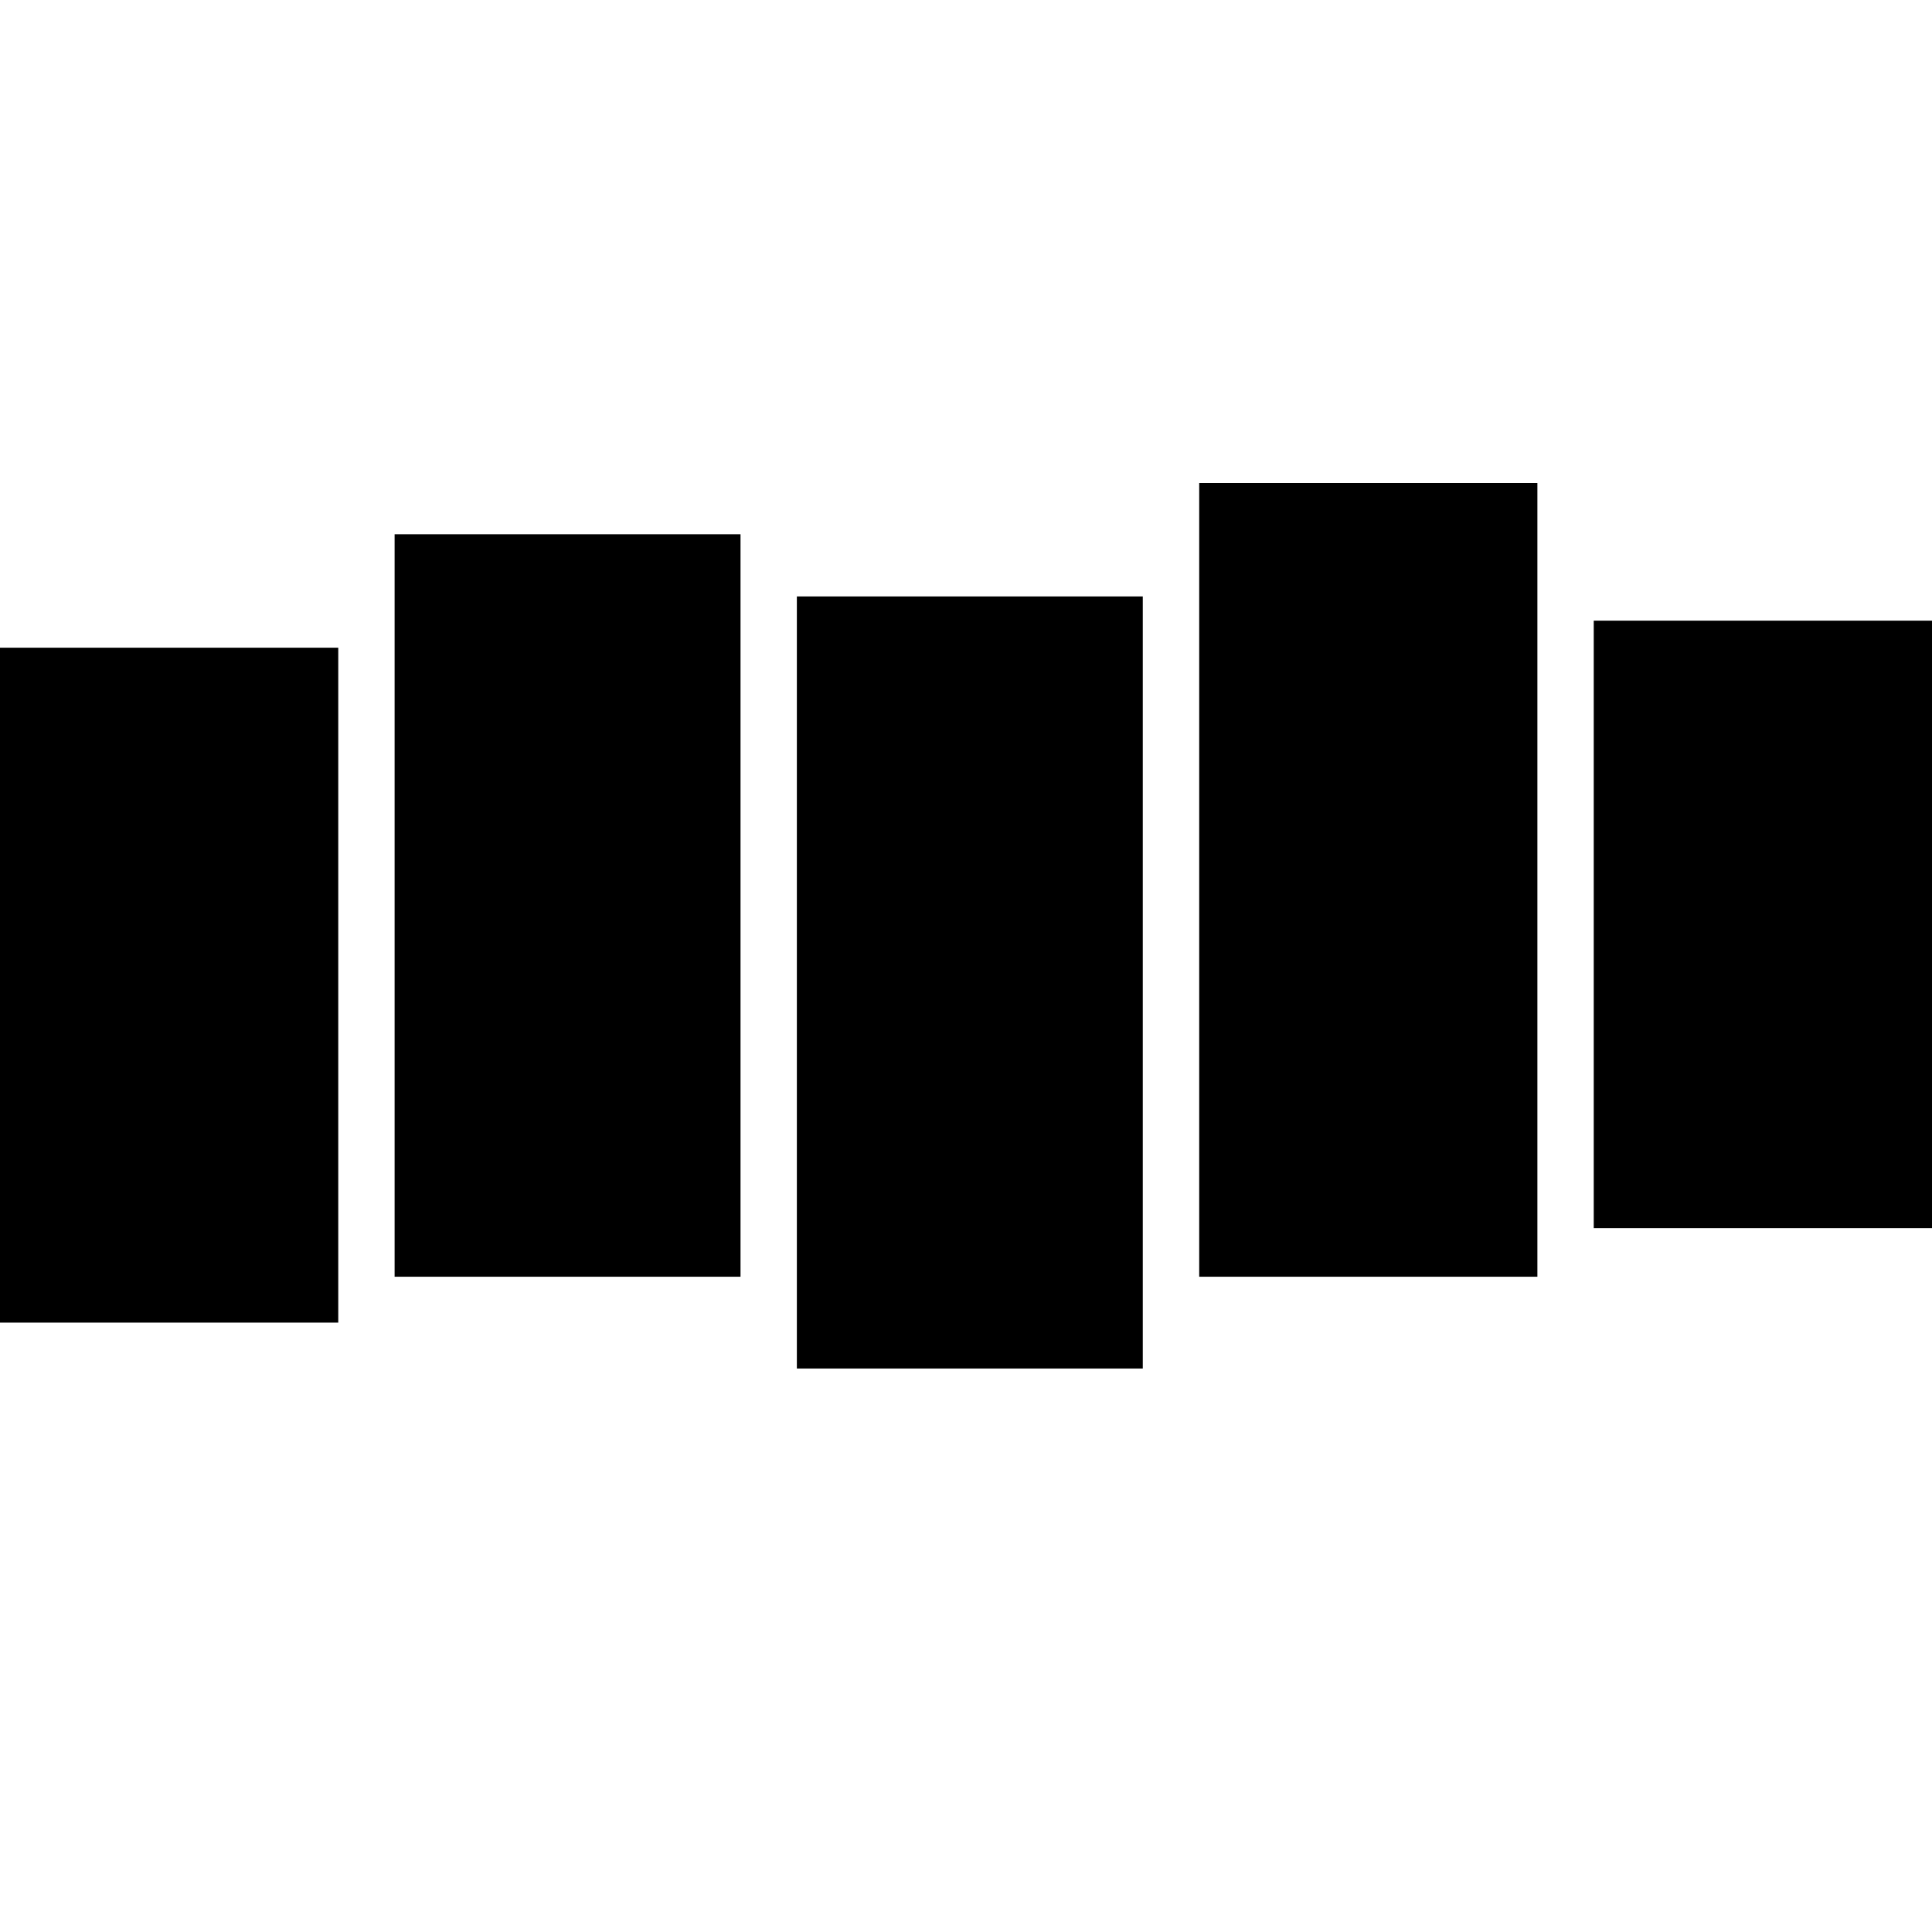 <svg width="24" height="24" viewBox="0 0 24 24" fill="none" xmlns="http://www.w3.org/2000/svg">
<path d="M14.897 6H19.098V15.86H14.897V6Z" fill="black"/>
<path d="M9.199 6.637H4.902V15.86H9.199V6.637Z" fill="black"/>
<path d="M19.798 7.71H24V15.256H19.798V7.71Z" fill="black"/>
<path d="M0 8.046H4.202V16.43H0V8.046Z" fill="black"/>
<path d="M14.196 7.409H9.899V17H14.196V7.409Z" fill="black"/>
</svg>
